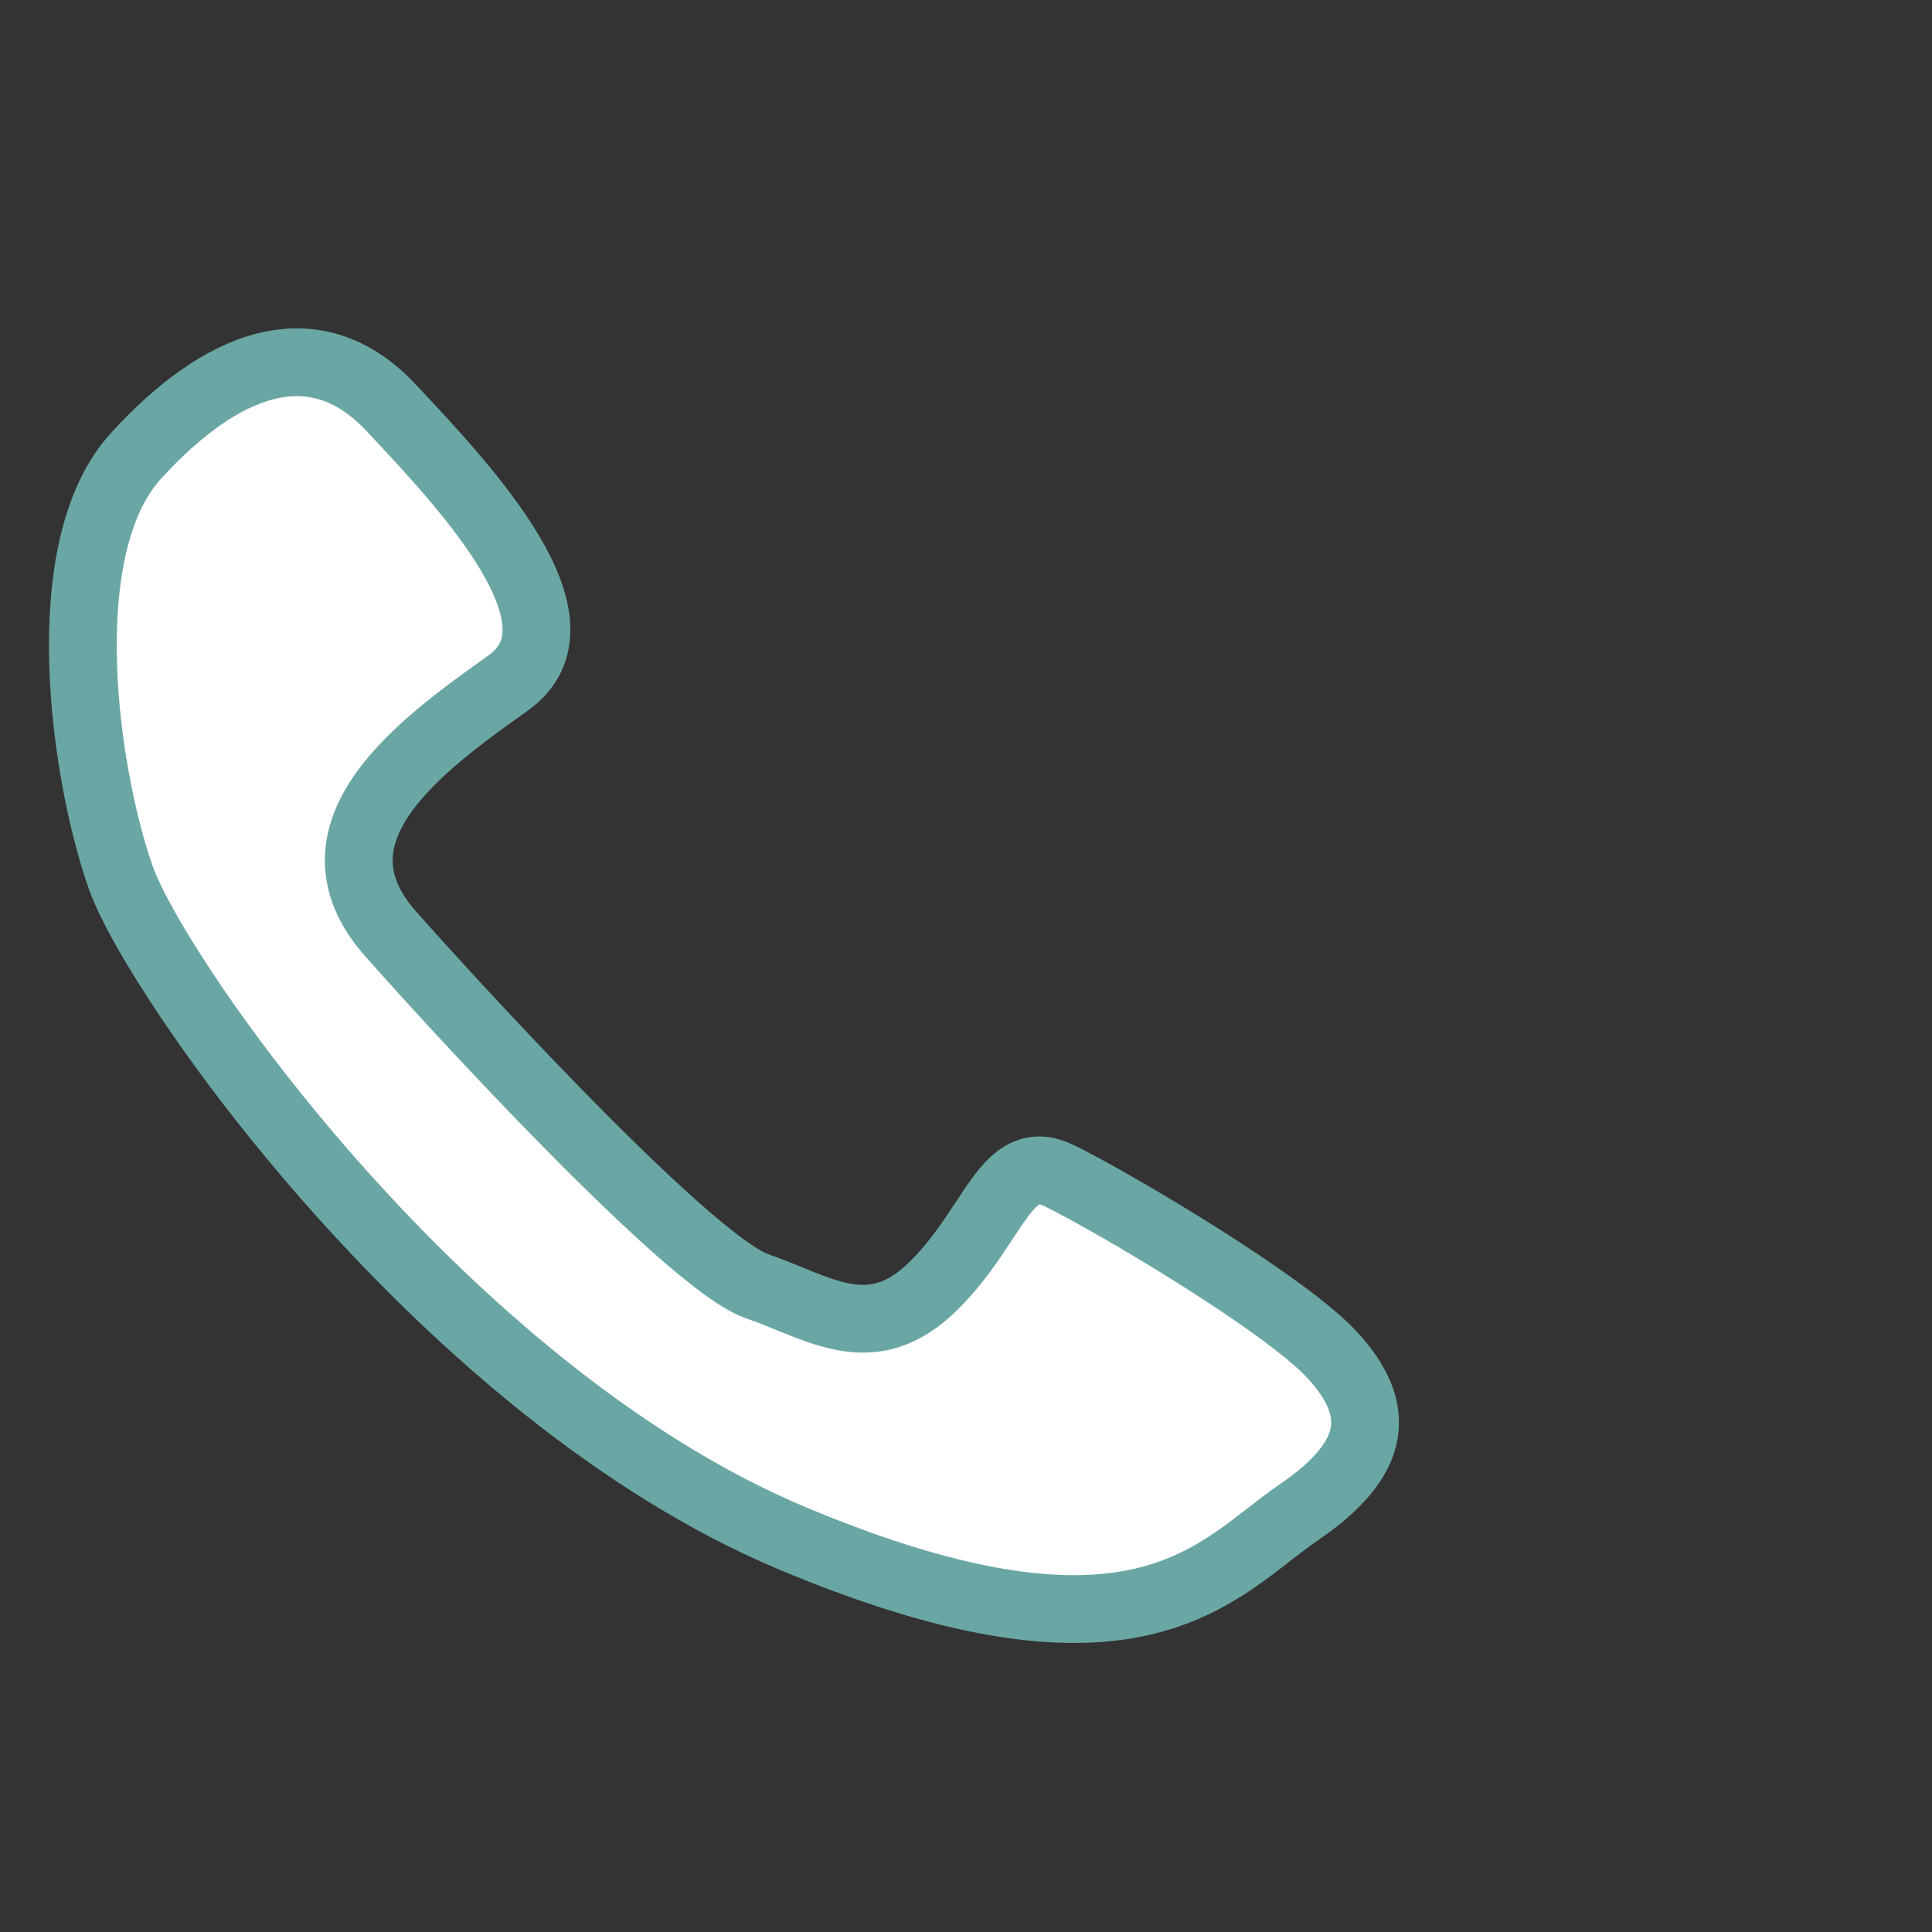 <?xml version="1.0" encoding="UTF-8"?><svg xmlns="http://www.w3.org/2000/svg" width="57" height="57" viewBox="0 0 57 57">
  <rect x="0" y="0" width="57" height="57" fill="#333333" stroke="none"/>
  <g id="Groupe_1149" data-name="Groupe 1149" transform="translate(4031 -4879)">
    <path id="Tracé_563" data-name="Tracé 563" d="M-3999.745,4927.475c1.585.777,6.713,3.8,8.089,5.33s1.375,2.964-1.025,4.6-4.664,5.074-14.93.773-18.772-16.512-19.828-19.506-2.051-9.69.45-12.434,5.251-3.845,7.521-1.429,5.954,6.347,3.462,8.127-6.159,4.375-3.462,7.412,8.958,9.748,10.8,10.385,3.369,1.8,5.2,0S-4001.33,4926.7-3999.745,4927.475Z" transform="translate(0 -13.787)" fill="#fff" stroke="#6aa7a4" stroke-width="2"/>
    <rect id="Rectangle_318" data-name="Rectangle 318" width="57" height="57" transform="translate(-4031 4879)" fill="none"/>
  </g>
</svg>
